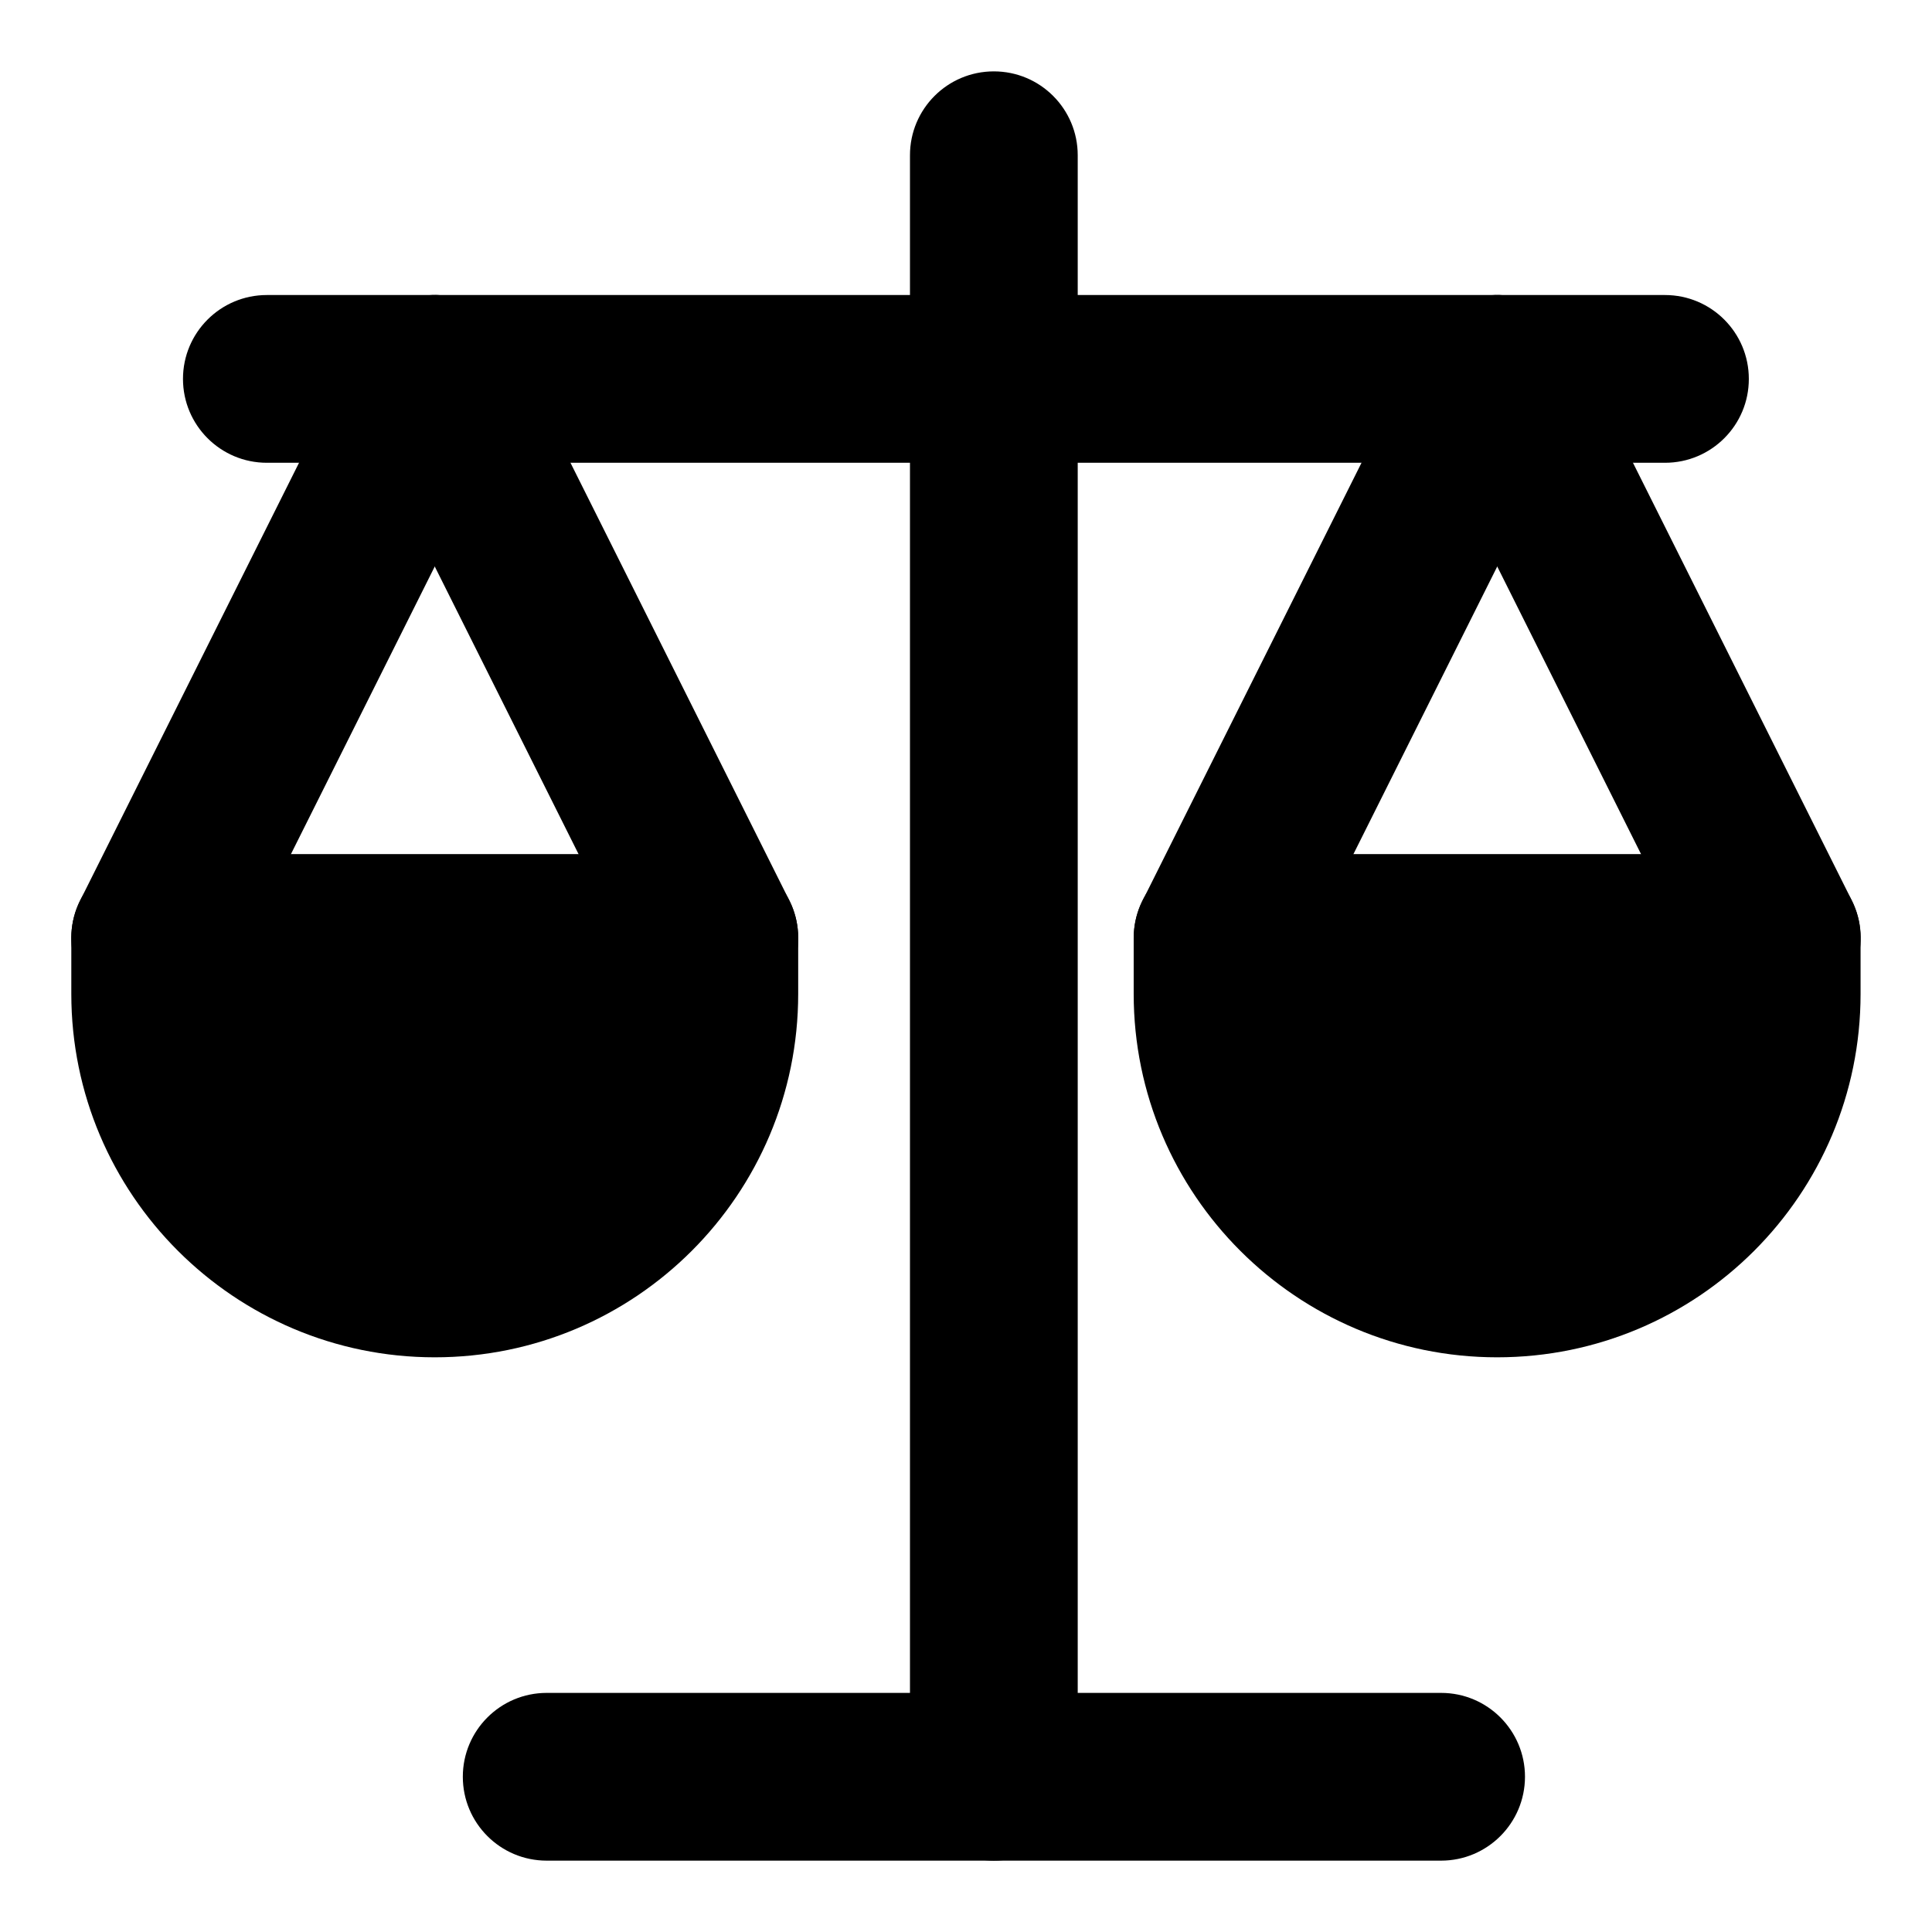 <?xml version="1.0" encoding="UTF-8"?>
<!-- Uploaded to: ICON Repo, www.svgrepo.com, Generator: ICON Repo Mixer Tools -->
<svg fill="#000000" width="800px" height="800px" version="1.1" viewBox="144 144 512 512" xmlns="http://www.w3.org/2000/svg">
 <g>
  <path d="m525.89 637.09h-237.01c-12.285 0-22.227-9.957-22.227-22.227s9.941-22.227 22.227-22.227h237.03c12.285 0 22.227 9.957 22.227 22.227-0.016 12.27-9.957 22.227-22.242 22.227z"/>
  <path d="m407.38 637.09c-12.285 0-22.227-9.957-22.227-22.227v-429.72c0-12.27 9.941-22.227 22.227-22.227s22.227 9.957 22.227 22.227v429.72c0 12.27-9.945 22.227-22.227 22.227z"/>
  <path d="m585.24 266.64h-370.52c-12.285 0-22.227-9.957-22.227-22.227 0-12.27 9.941-22.227 22.227-22.227h370.51c12.285 0 22.227 9.957 22.227 22.227 0.016 12.27-9.941 22.227-22.211 22.227z"/>
  <path d="m614.89 414.82c-8.148 0-16.004-4.504-19.902-12.285l-74.09-148.18c-5.484-10.98-1.039-24.332 9.941-29.828 10.965-5.469 24.332-1.039 29.828 9.941l74.09 148.18c5.484 10.98 1.039 24.332-9.941 29.828-3.195 1.59-6.59 2.344-9.926 2.344z"/>
  <path d="m466.68 414.82c-3.348 0-6.742-0.754-9.93-2.34-10.98-5.496-15.426-18.832-9.941-29.828l74.09-148.18c5.512-10.965 18.879-15.395 29.828-9.941 10.98 5.496 15.426 18.832 9.941 29.828l-74.09 148.18c-3.91 7.777-11.766 12.281-19.898 12.281z"/>
  <path d="m637.07 392.57v14.816c0 53.195-43.121 96.316-96.316 96.316-53.047 0-96.316-43.121-96.316-96.316v-14.816c0-12.301 9.93-22.227 22.227-22.227h148.18c12.297 0 22.227 9.93 22.227 22.227z"/>
  <path d="m333.32 414.82c-8.148 0-16.004-4.504-19.902-12.285l-74.09-148.18c-5.484-10.98-1.039-24.332 9.941-29.828 10.98-5.469 24.332-1.039 29.828 9.941l74.09 148.18c5.484 10.98 1.039 24.332-9.941 29.828-3.195 1.59-6.59 2.344-9.926 2.344z"/>
  <path d="m185.11 414.82c-3.348 0-6.742-0.754-9.93-2.34-10.98-5.496-15.426-18.832-9.941-29.828l74.09-148.18c5.512-10.965 18.879-15.398 29.828-9.945 10.98 5.5 15.426 18.848 9.941 29.828l-74.09 148.18c-3.894 7.781-11.75 12.285-19.898 12.285z"/>
  <path d="m355.53 392.57v14.816c0 53.195-43.121 96.316-96.316 96.316-53.047 0-96.316-43.121-96.316-96.316v-14.816c0-12.301 9.93-22.227 22.227-22.227h148.18c12.297 0 22.227 9.93 22.227 22.227z"/>
 </g>
</svg>